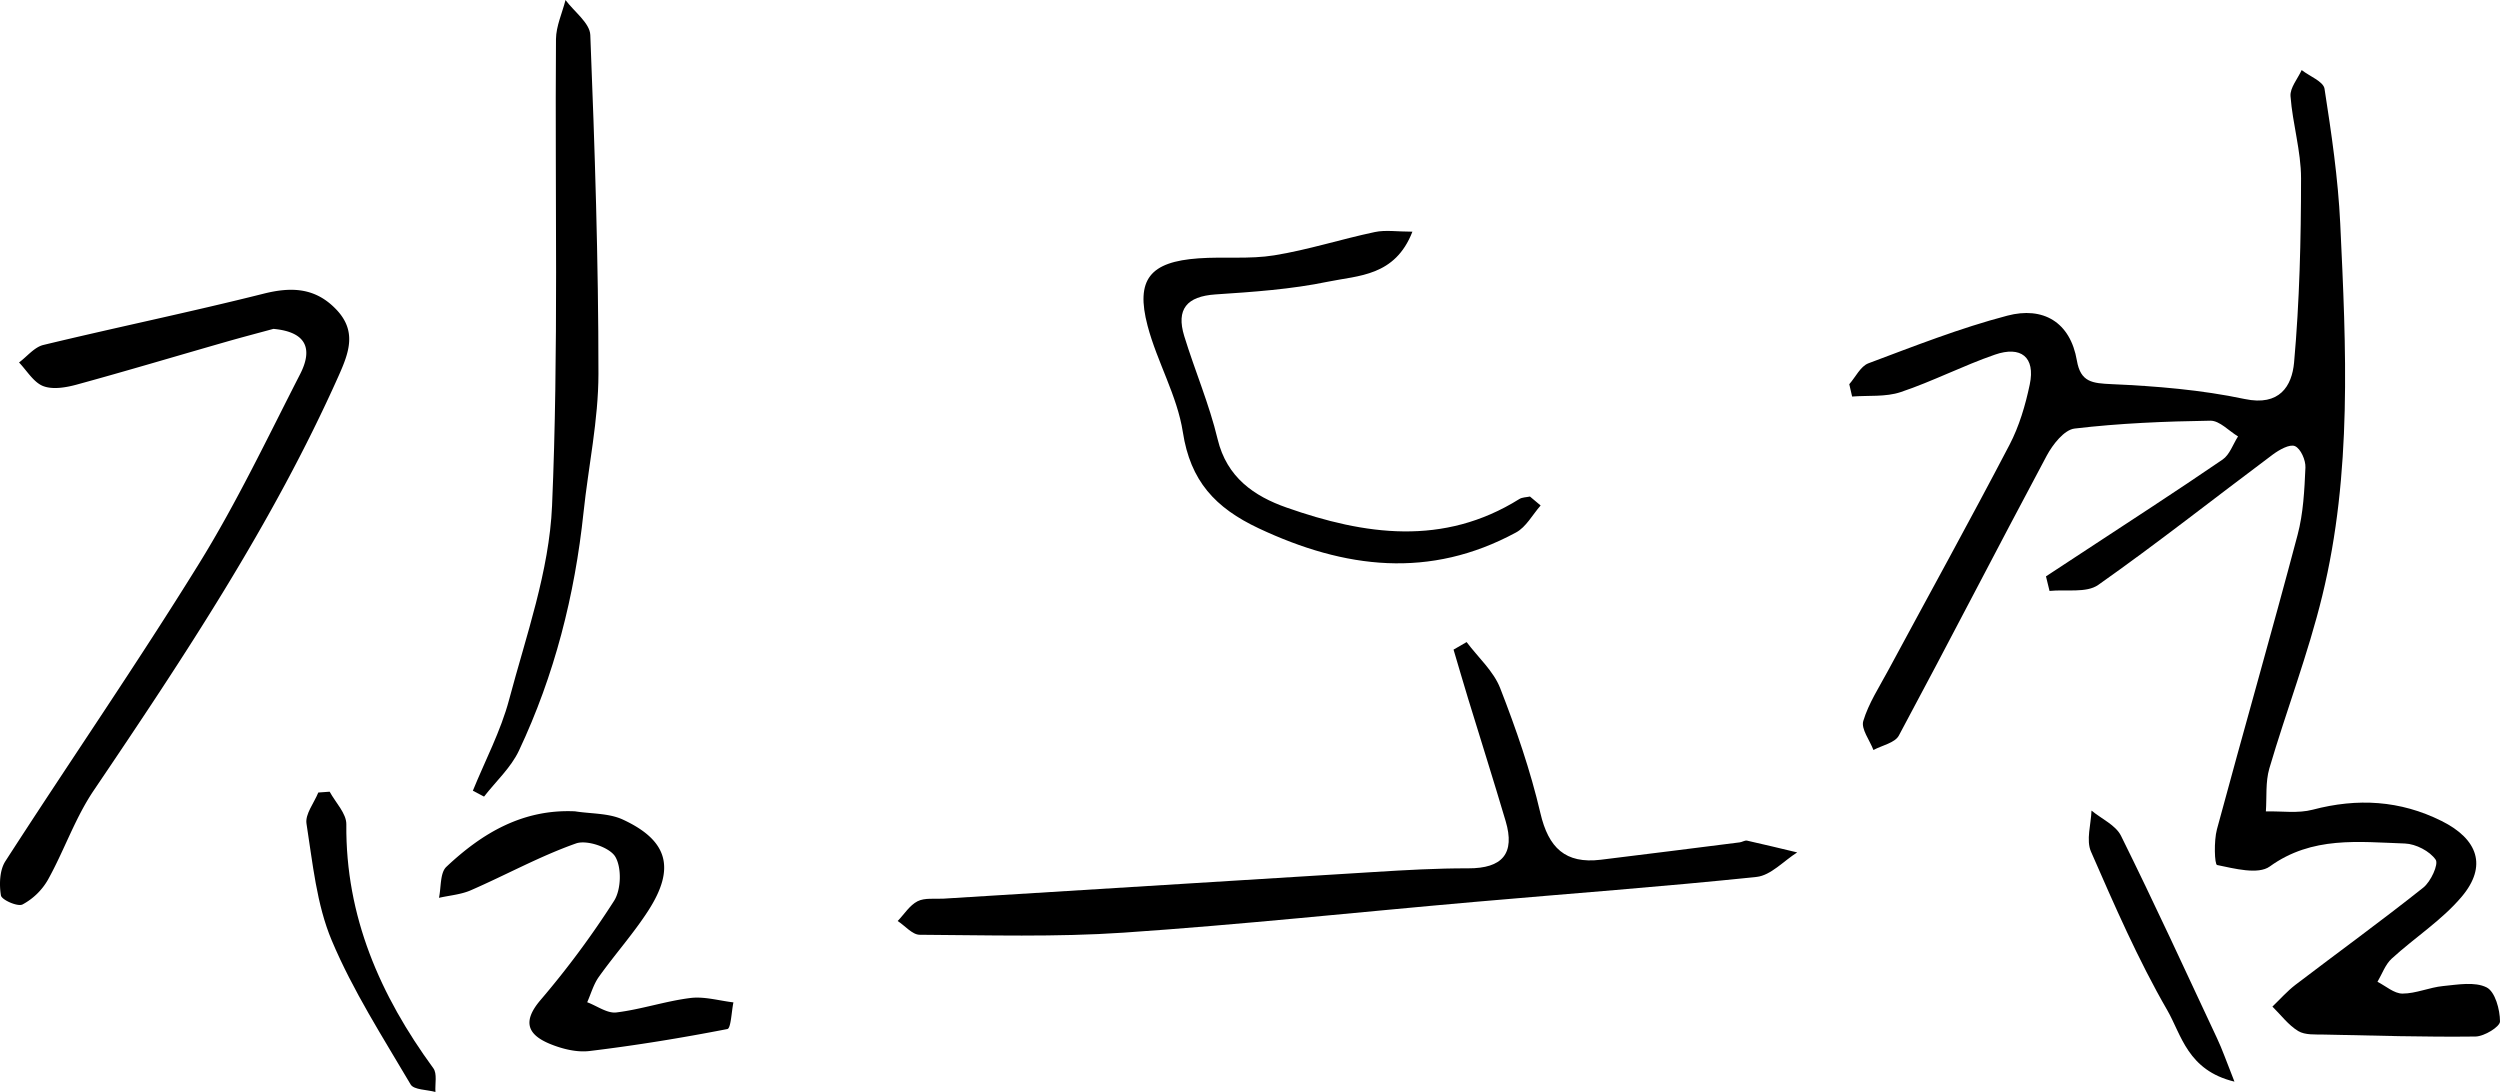 <svg xmlns="http://www.w3.org/2000/svg" viewBox="0 0 2285.88 998.45"><path d="M1870.74,527l32.1-21.07c43.23-28.43,86.72-56.51,129.37-85.71,6.52-4.44,9.52-14,14.14-21.18-8.35-5-16.78-14.38-25.15-14.38-41.51.63-83.12,2.32-124.3,7.19-9.45,1.11-20,14.55-25.46,24.76-45.5,85.11-89.63,171-135.25,256-3.59,6.63-15.29,8.9-23.21,13.17-3.42-9-11.47-19.26-9.29-26.53,4.87-16.18,14.59-31,22.76-46.24,37-68.69,74.73-137,110.88-206.16,8.9-17,14.59-36.29,18.55-55.18,5.39-25.46-8.25-35.54-31.77-27.42-29.2,10.08-56.92,24.44-86.25,34.27-13.69,4.6-29.52,2.89-44.38,4.06q-1.32-5.65-2.6-11.28c5.77-6.54,10.29-16.41,17.52-19.12,41.93-15.72,83.85-32.25,127.06-43.57,32.35-8.5,57.5,5.53,63.56,41.18,3.41,19.76,14.17,20.64,31.73,21.45,40.77,1.8,81.93,5.19,121.73,13.6,31.95,6.74,43.12-11.94,45.1-33.29,5-55.92,6.36-112.3,6.38-168.5,0-25-7.75-49.93-9.63-75.07-.6-7.67,6.57-15.94,10.2-23.92,7.19,5.63,19.77,10.42,20.88,17,6.36,40.88,12.4,82,14.38,123.31,5.39,113.88,11,228.19-16.41,340.33-13,53.4-32.9,105.11-48.42,157.95-3.6,12.35-2.25,26.13-3.16,39.26,14.37-.36,29.34,2,42.81-1.56,40.9-10.78,79.89-8.61,117.83,10.3,33.39,16.63,41.92,41.32,18.48,69.17-18.13,21.56-43,37.41-64.08,56.71-5.87,5.39-8.75,14-13,21.18,7.6,3.85,15.22,10.78,22.84,10.78,12.38,0,24.65-5.69,37.17-6.9,13.37-1.29,29-4.18,39.78,1.24,7.8,3.94,12.21,20.31,12.24,31.14,0,4.8-14.37,13.69-22.42,13.78-46.11.56-92.23-.84-138.35-1.79-8-.18-17.43.59-23.7-3.2-9.08-5.5-15.87-14.75-23.63-22.39,7-6.67,13.4-14,21-19.85,38.93-29.69,78.63-58.45,116.93-88.91,6.87-5.39,14.23-21.42,11.34-25.55-5.39-7.83-18.09-14.37-28-14.79-42.29-1.43-84.89-7-123.69,21-10.61,7.67-32.34,1.9-48.18-1.35-2.32-.49-3-22-.11-32.68C2051.28,668.44,2077,579,2100.8,489.1c5.26-19.76,6.27-41,7.18-61.63.31-6.72-4.33-17.27-9.57-19.55-4.78-2.1-14.38,3.33-20.24,7.67-53.23,39.77-105.38,81-159.68,119.26-10.78,7.56-29.46,3.93-44.5,5.48Z"/><path d="M1341,587.08c10.49,14,24.61,26.5,30.7,42.15,14.54,37.25,27.71,75.47,36.76,114.24,7.39,31.73,22.81,46.56,55.2,42.64,42.37-5.14,84.72-10.55,127.07-15.89,2.26-.28,4.67-2,6.67-1.59,15.34,3.39,30.54,7.18,45.87,10.78-12.33,7.76-24.1,21-37.11,22.4-85.92,9-172.13,15.31-258.19,22.88-106.86,9.37-213.57,20.82-320.57,28.08-61.91,4.19-124.28,2.3-186.45,1.94-6.75,0-13.44-8.25-20.16-12.58,6-6.21,10.93-14.37,18.19-18.07,6.66-3.36,15.79-1.89,23.86-2.39q196.62-12.24,393.26-24.33c28.75-1.8,57.62-3.45,86.42-3.38,31.18.09,43-13.51,34.14-43.27-11.07-37.37-22.89-74.65-34.32-112-4.54-14.88-8.86-29.81-13.29-44.7Q1335,590.55,1341,587.08Z"/><path d="M250,300.71c-12.73,3.47-28.34,7.55-43.86,12-45.39,13-90.63,26.54-136.18,39-9.79,2.66-21.85,4.69-30.55,1.28s-14.77-14-22-21.56c7.37-5.48,14-14,22.19-16,67-16.17,134.56-30.09,201.38-46.89,26-6.54,47.69-5.39,66.66,14.62,18.58,19.62,11.65,38.83,2.07,60.28-60.23,135-141.62,257.41-224.06,379.39-17,25.16-26.95,54.88-41.84,81.61A58.87,58.87,0,0,1,20.59,827c-4.42,2.28-19.06-4.19-19.73-8.25-1.67-10.08-1.22-23.11,4.06-31.3,58.62-90.93,120.14-180.11,177-272,34.39-55.58,62.6-115,92.45-173.25C285.26,321,282.37,303.66,250,300.71Z"/><path d="M432.36,723c11.25-27.67,25.5-54.53,33.12-83.16,15.57-58.55,36.72-117.67,39.29-177.27,6.11-142,2.55-284.52,3.59-426.82.13-11.93,5.7-23.81,8.72-35.72,7.89,10.65,22.24,21,22.67,32,4.1,103.23,7.48,206.63,7.44,309.84,0,42.21-9.18,84.45-13.63,126.62-8,75.82-26.54,148.9-59.08,217.89-7.33,15.56-21.1,28.11-31.9,42Z"/><path d="M1408.68,462.19c-7.42,8.39-13.28,19.76-22.55,24.7-78.85,42.66-156.32,33.26-235.17-3.79-39.92-18.78-62.52-43.34-69.42-88-5.14-33.28-23.58-64.27-32.26-97.28-11.12-42.31,2.16-58.47,46.61-61.61,23-1.64,46.59.93,69.2-2.75,31-5,61.09-14.77,91.9-21.27,9.85-2.11,20.54-.35,34.45-.35-15.87,40.93-49.58,40-77.07,45.7-33.69,7-68.51,9.39-103,11.66-26.27,1.79-36.08,13.53-28.57,38.07,9.7,31.61,22.91,62.3,30.55,94.33,8.42,35,33.45,52.11,63,62.48,71.44,25.15,143.37,35.61,212.83-7.77,2.68-1.69,6.45-1.58,9.74-2.31Z"/><path d="M525.81,741.84c14.68,2.33,30.8,1.56,43.75,7.56,41.33,19.17,48.17,44.52,23.15,83.3-13.61,21.09-30.55,40-45.14,60.48-4.87,6.81-7.19,15.43-10.67,23.23,9,3.34,18.27,10.33,26.64,9.33,22.77-2.79,44.92-10.37,67.71-13.21,12.75-1.6,26.23,2.46,39.36,4-1.79,8.46-2.24,23.74-5.55,24.38-41.74,8.12-83.78,15-126,20.09-11.86,1.44-25.4-2-36.69-6.7-20-8.41-24.77-20.25-8.39-39.62a819.38,819.38,0,0,0,67.56-91.11c6.45-10.23,7-30.33,1-40.31-5.2-8.55-25.95-15.56-35.85-12.07-32.93,11.62-63.89,28.75-96,42.74-9,4-19.51,4.77-29.32,7,2.08-9.65.86-22.8,6.79-28.37C440.79,761.83,477.94,739.61,525.81,741.84Z"/><path d="M301.43,723.89c5.39,9.91,15.33,19.89,15.24,29.77-.76,84.32,30.88,156.44,79.54,223.07,3.68,5,1.44,14.37,1.94,21.72-7.78-2.17-19.76-1.88-22.69-6.88-25.37-43.12-52.81-85.76-72.13-131.67-13.9-33.06-17.41-70.74-23.08-106.74-1.39-8.72,6.95-19,10.78-28.52Z"/><path d="M2043.08,989c-42.9-10.33-48.51-42.92-61.39-65.24-26.78-46.37-48.28-95.89-69.79-145.07-4.58-10.46,0-24.92.48-37.53,9.22,7.6,22.21,13.36,27,23.12,30.31,61.23,58.89,123.31,87.84,185.21C2031.94,959.48,2035.54,970,2043.08,989Z"/></svg>
